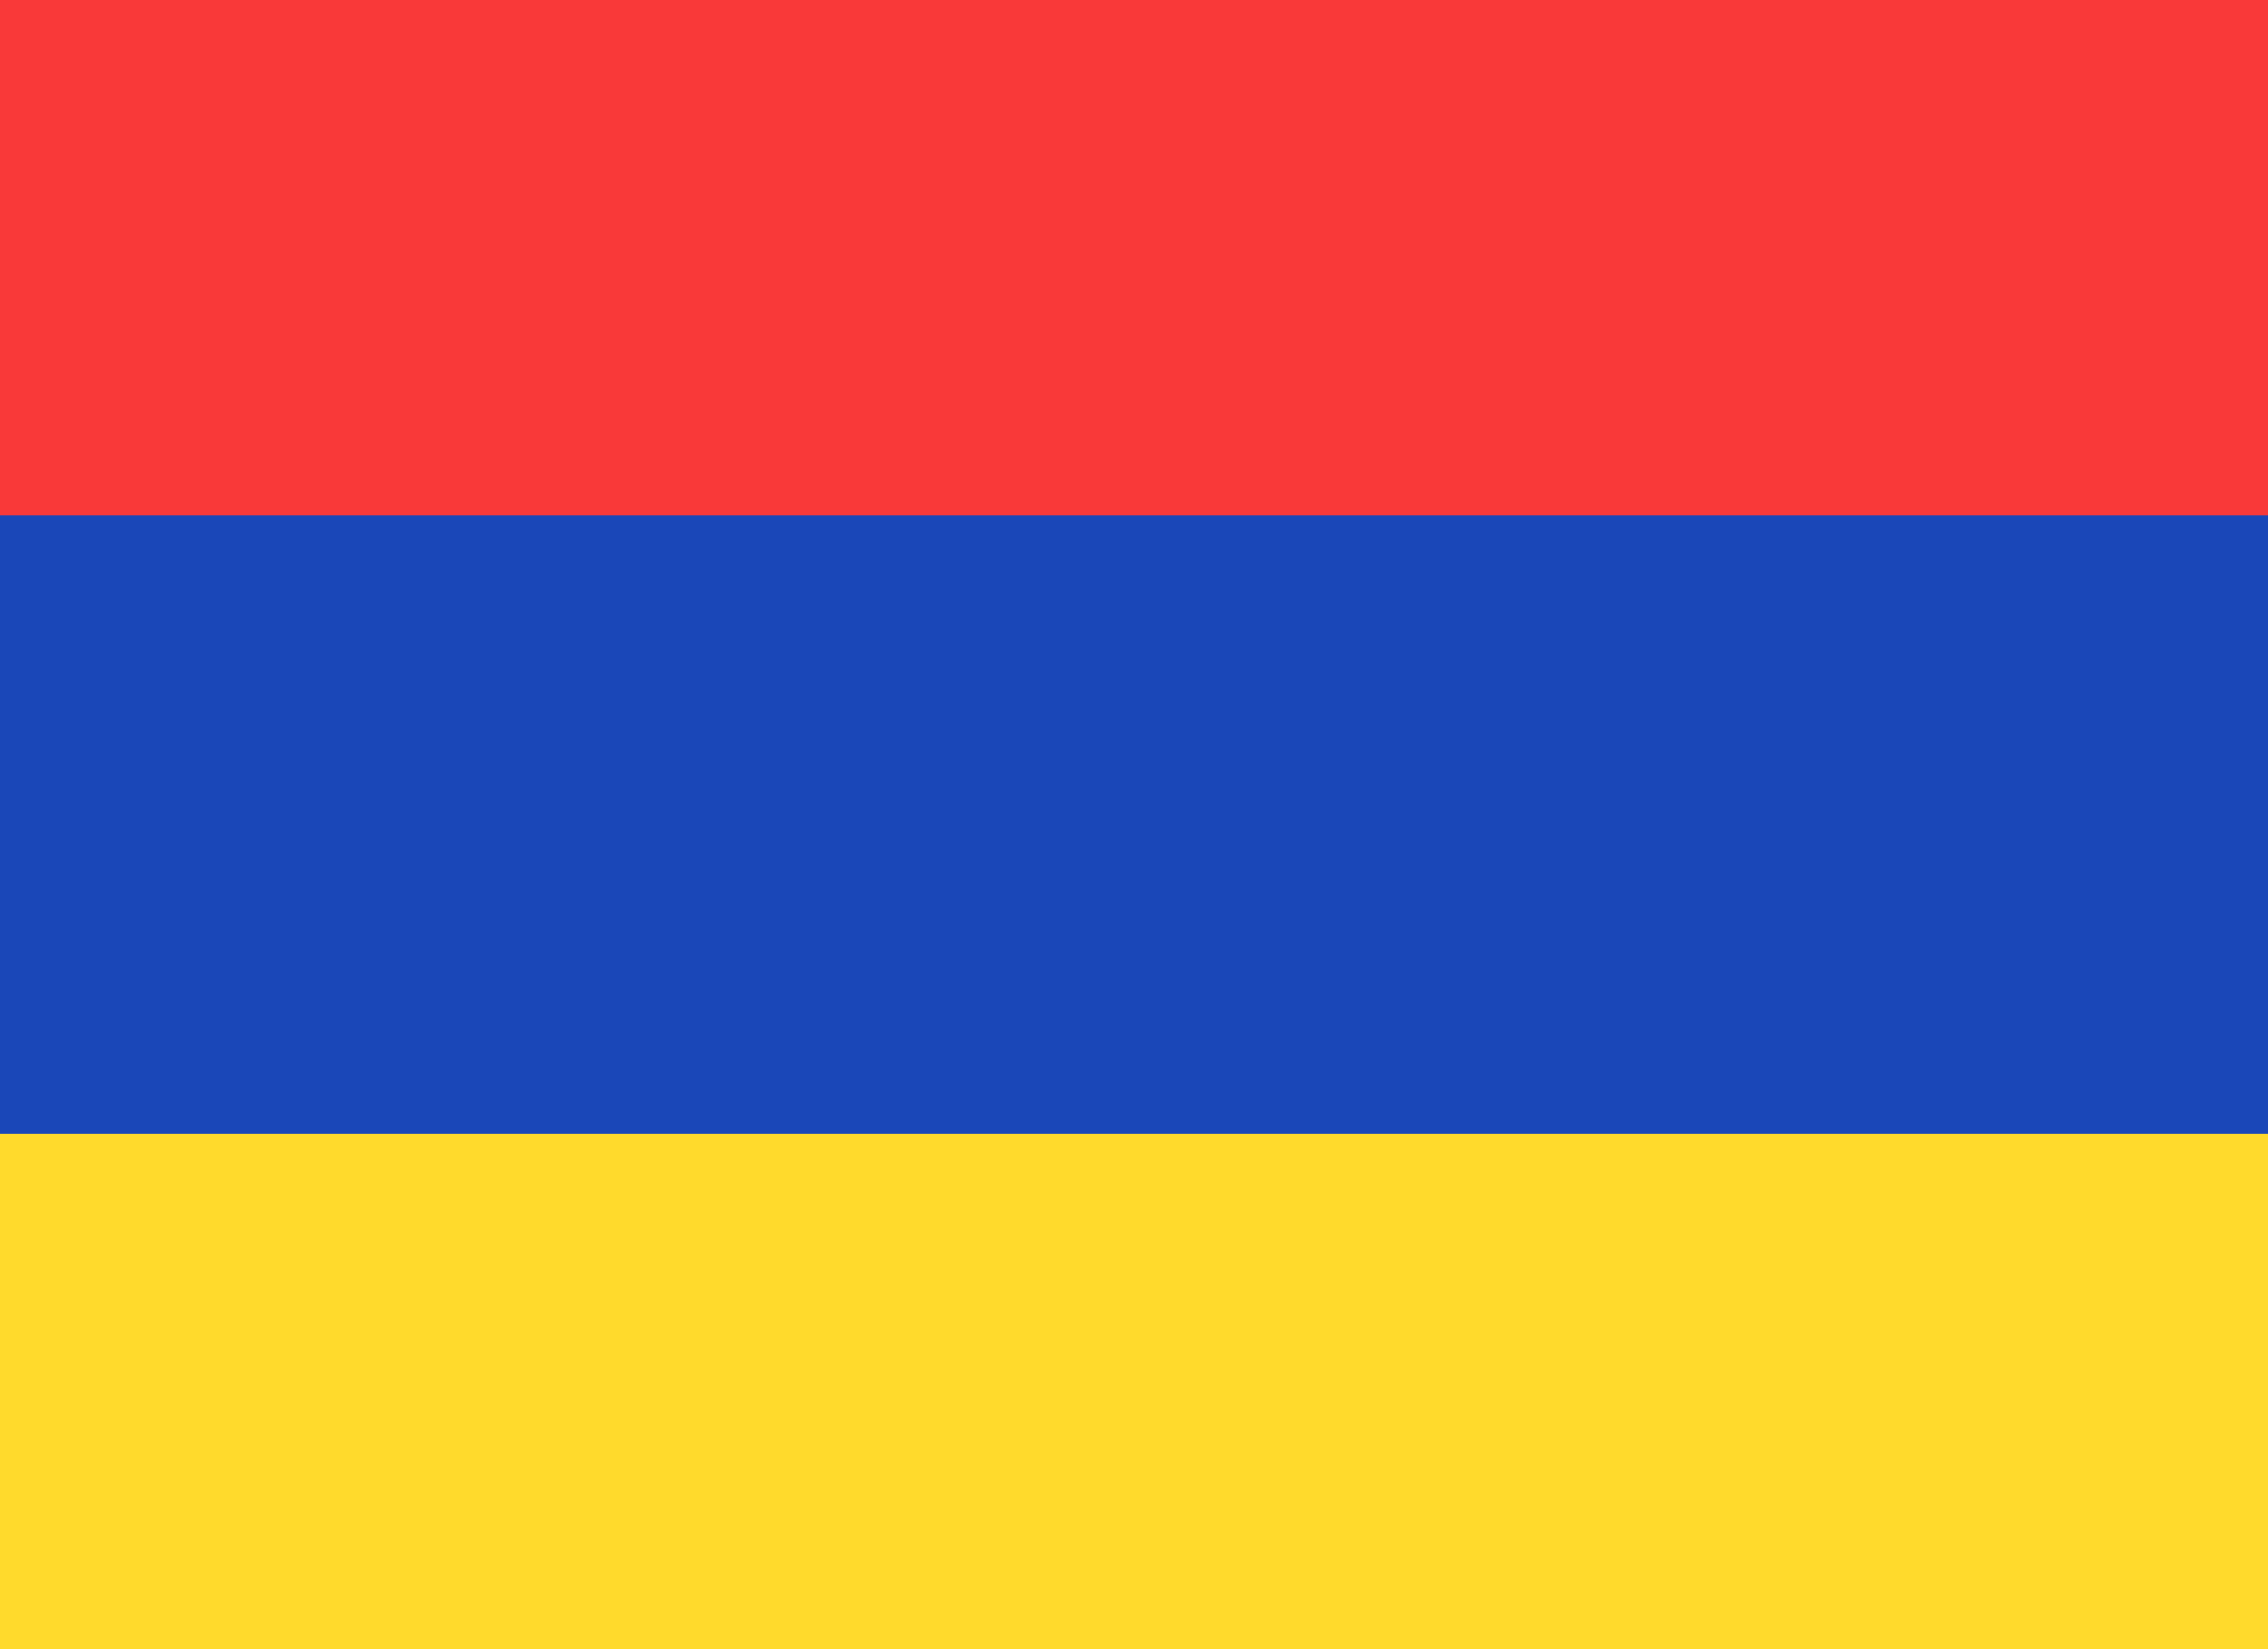 <svg xmlns="http://www.w3.org/2000/svg" width="22" height="16" fill="none"><path fill="#1A47B8" d="M19.9 0H2.1C.93 0 0 .95 0 2.13v11.74C0 15.05.94 16 2.1 16h17.8c1.16 0 2.1-.96 2.1-2.13V2.13C22 .96 21.06 0 19.9 0Z"/><path fill="#FFDA2C" fill-rule="evenodd" d="M0 11h22v5H0v-5Z"/><path fill="#F93939" fill-rule="evenodd" d="M0 0h22v5H0V0Z"/></svg>